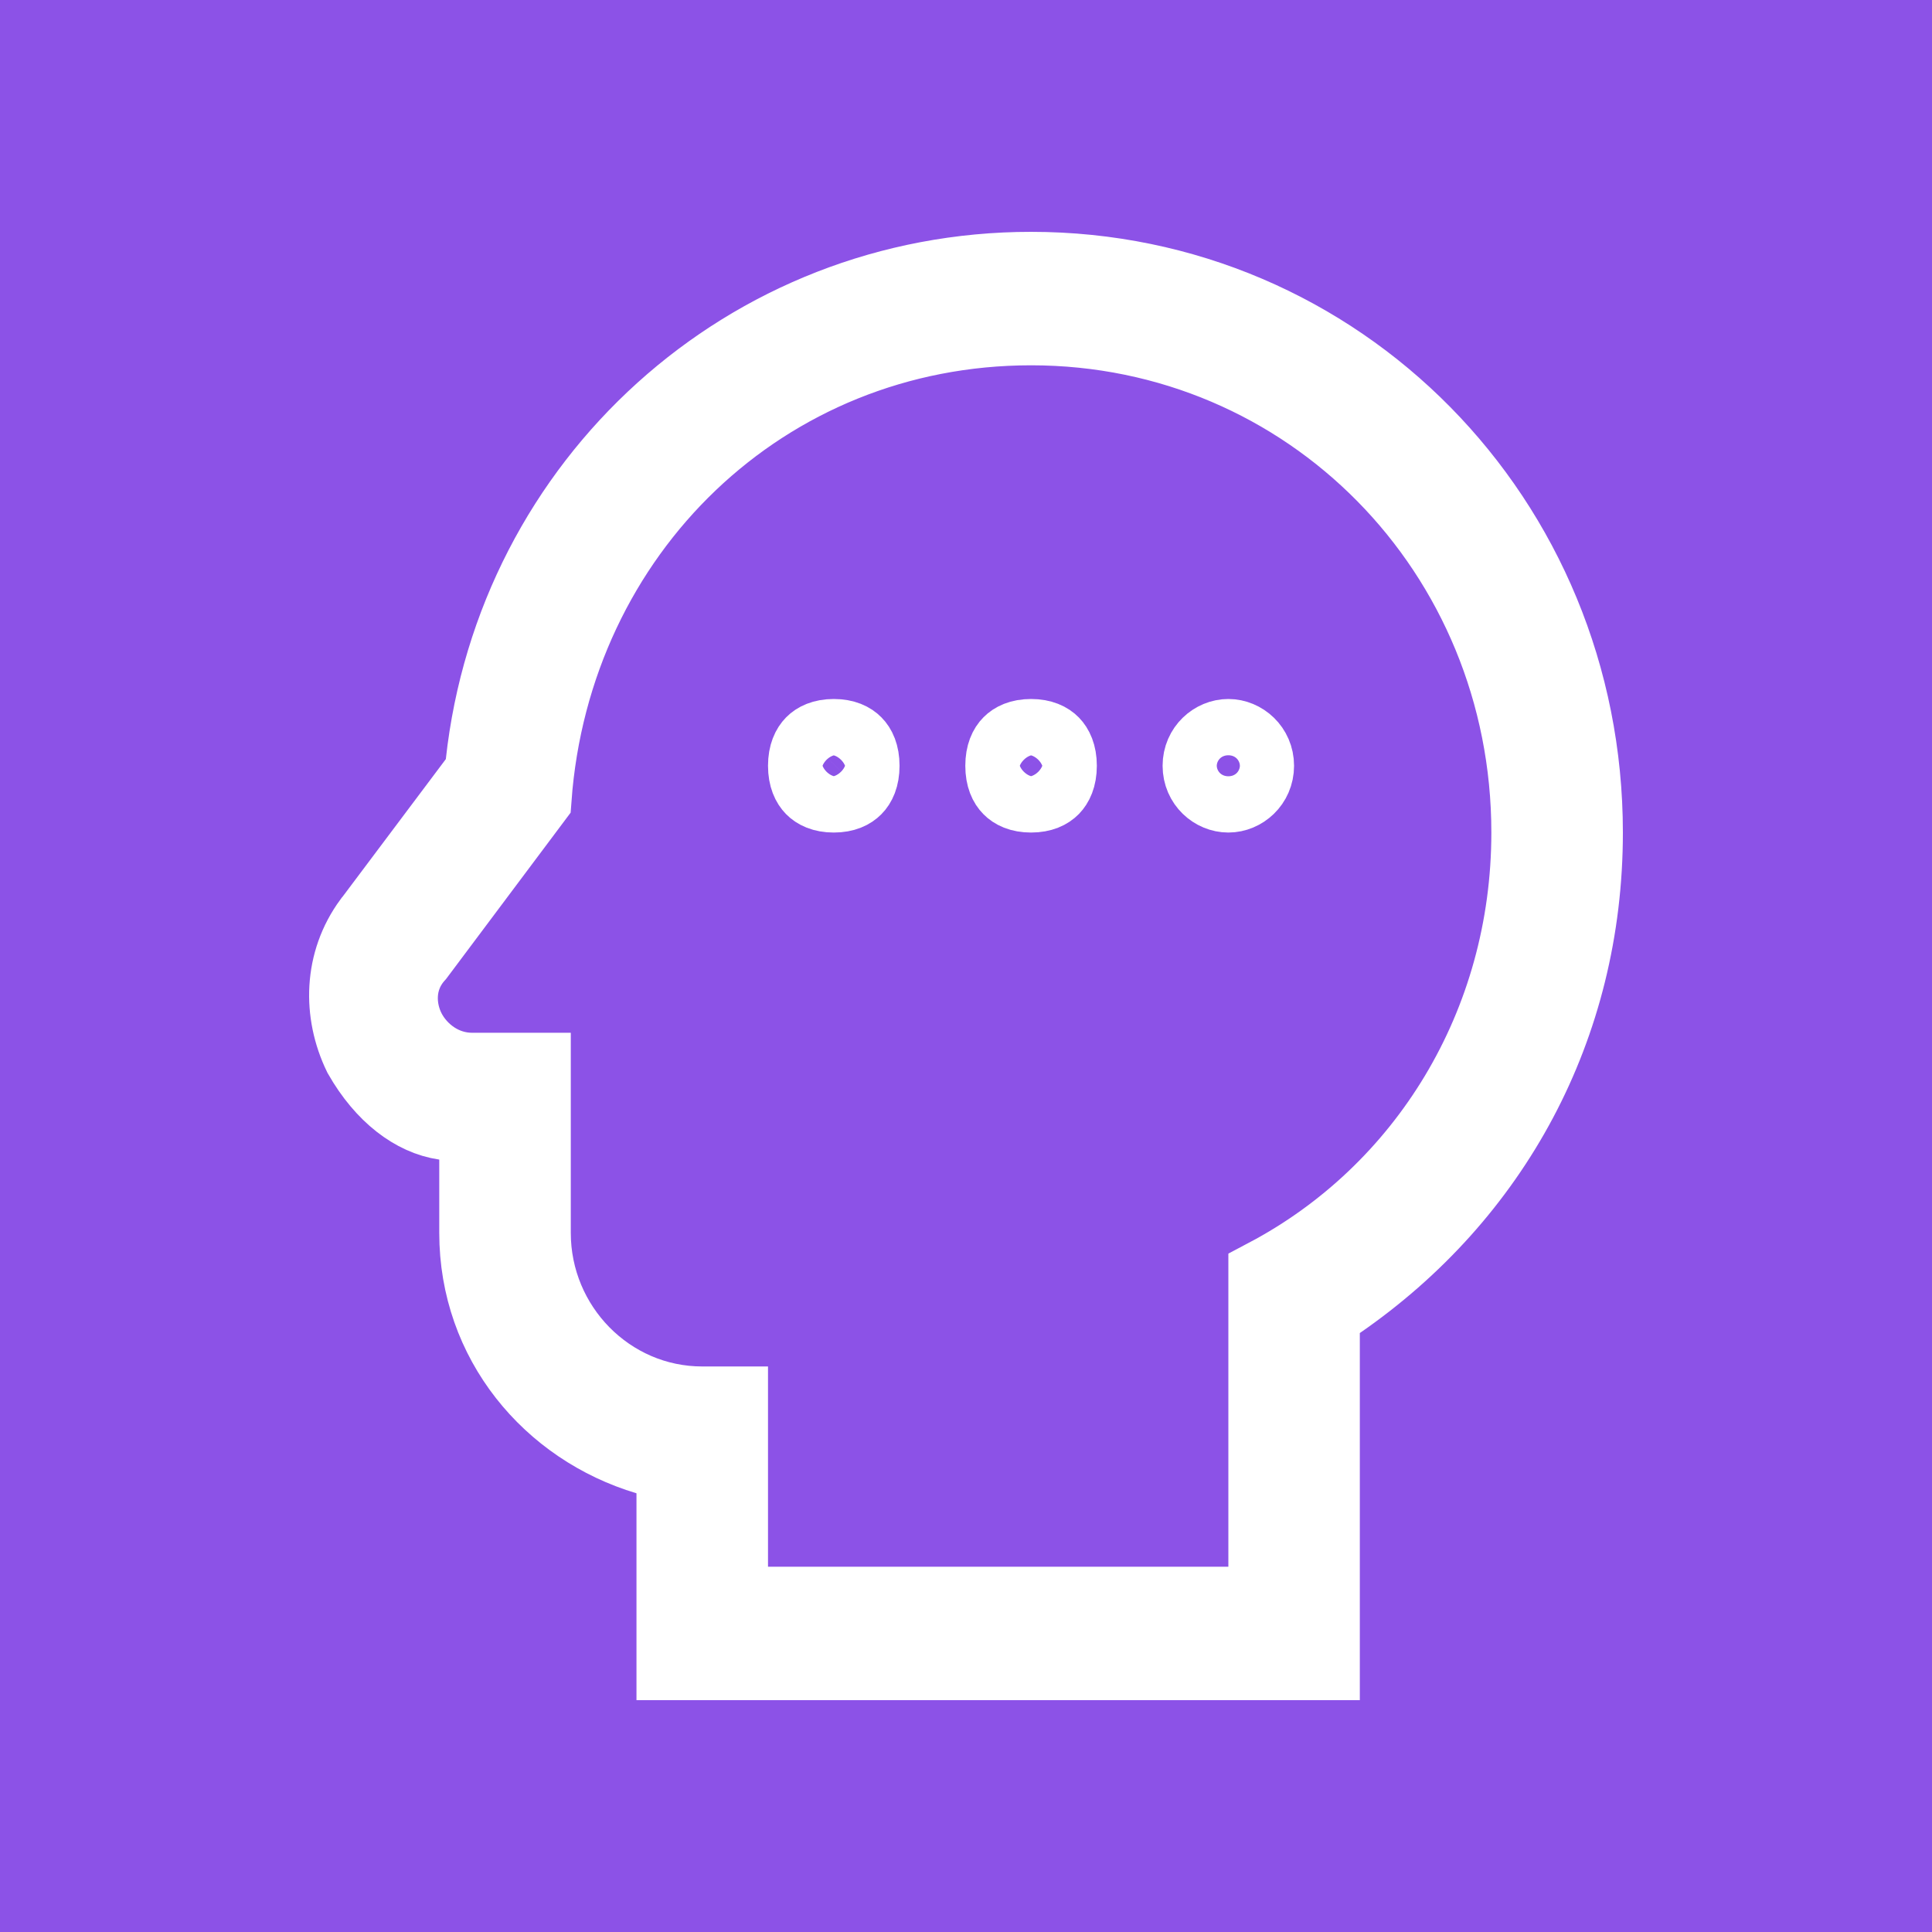 <svg width="25" height="25" viewBox="0 0 25 25" fill="none" xmlns="http://www.w3.org/2000/svg">
<rect width="25" height="25" fill="#8C52E7"/>
<path d="M15.895 20.773H16.395V20.273V16.523C18.453 15.435 19.798 13.268 19.798 10.773C19.798 7.135 16.944 4.227 13.342 4.227C9.882 4.227 7.15 6.873 6.896 10.333L5.385 12.351C5.1 12.665 5.126 13.07 5.274 13.35C5.42 13.625 5.724 13.864 6.109 13.864H6.886V15.954C6.886 17.174 7.868 18.182 9.087 18.182H9.438V20.273V20.773H9.938H15.895ZM6.169 10.123L6.251 10.013L6.266 9.877C6.664 6.241 9.686 3.5 13.342 3.5C17.313 3.5 20.5 6.724 20.5 10.773C20.5 13.282 19.308 15.461 17.312 16.838L17.096 16.988V17.25V21.5H8.736V19.323V18.95L8.379 18.844C7.125 18.469 6.184 17.354 6.184 15.954V15.005V14.572L5.755 14.51C5.364 14.453 4.971 14.159 4.68 13.649C4.416 13.104 4.429 12.45 4.808 11.935C4.809 11.934 4.809 11.934 4.81 11.934L6.169 10.123ZM10.789 10.273C10.65 10.273 10.571 10.228 10.528 10.184C10.485 10.14 10.438 10.057 10.438 9.909C10.438 9.761 10.485 9.678 10.528 9.634C10.571 9.59 10.65 9.545 10.789 9.545C10.929 9.545 11.007 9.59 11.05 9.634C11.094 9.678 11.14 9.761 11.14 9.909C11.14 10.057 11.094 10.14 11.05 10.184C11.007 10.228 10.929 10.273 10.789 10.273ZM13.342 10.273C13.203 10.273 13.124 10.228 13.081 10.184C13.037 10.14 12.991 10.057 12.991 9.909C12.991 9.761 13.037 9.678 13.081 9.634C13.124 9.59 13.203 9.545 13.342 9.545C13.481 9.545 13.56 9.59 13.603 9.634C13.646 9.678 13.693 9.761 13.693 9.909C13.693 10.057 13.646 10.14 13.603 10.184C13.56 10.228 13.481 10.273 13.342 10.273ZM15.895 10.273C15.719 10.273 15.544 10.126 15.544 9.909C15.544 9.692 15.719 9.545 15.895 9.545C16.07 9.545 16.245 9.692 16.245 9.909C16.245 10.126 16.07 10.273 15.895 10.273Z" fill="#8C52E7" stroke="white"/>
</svg>
